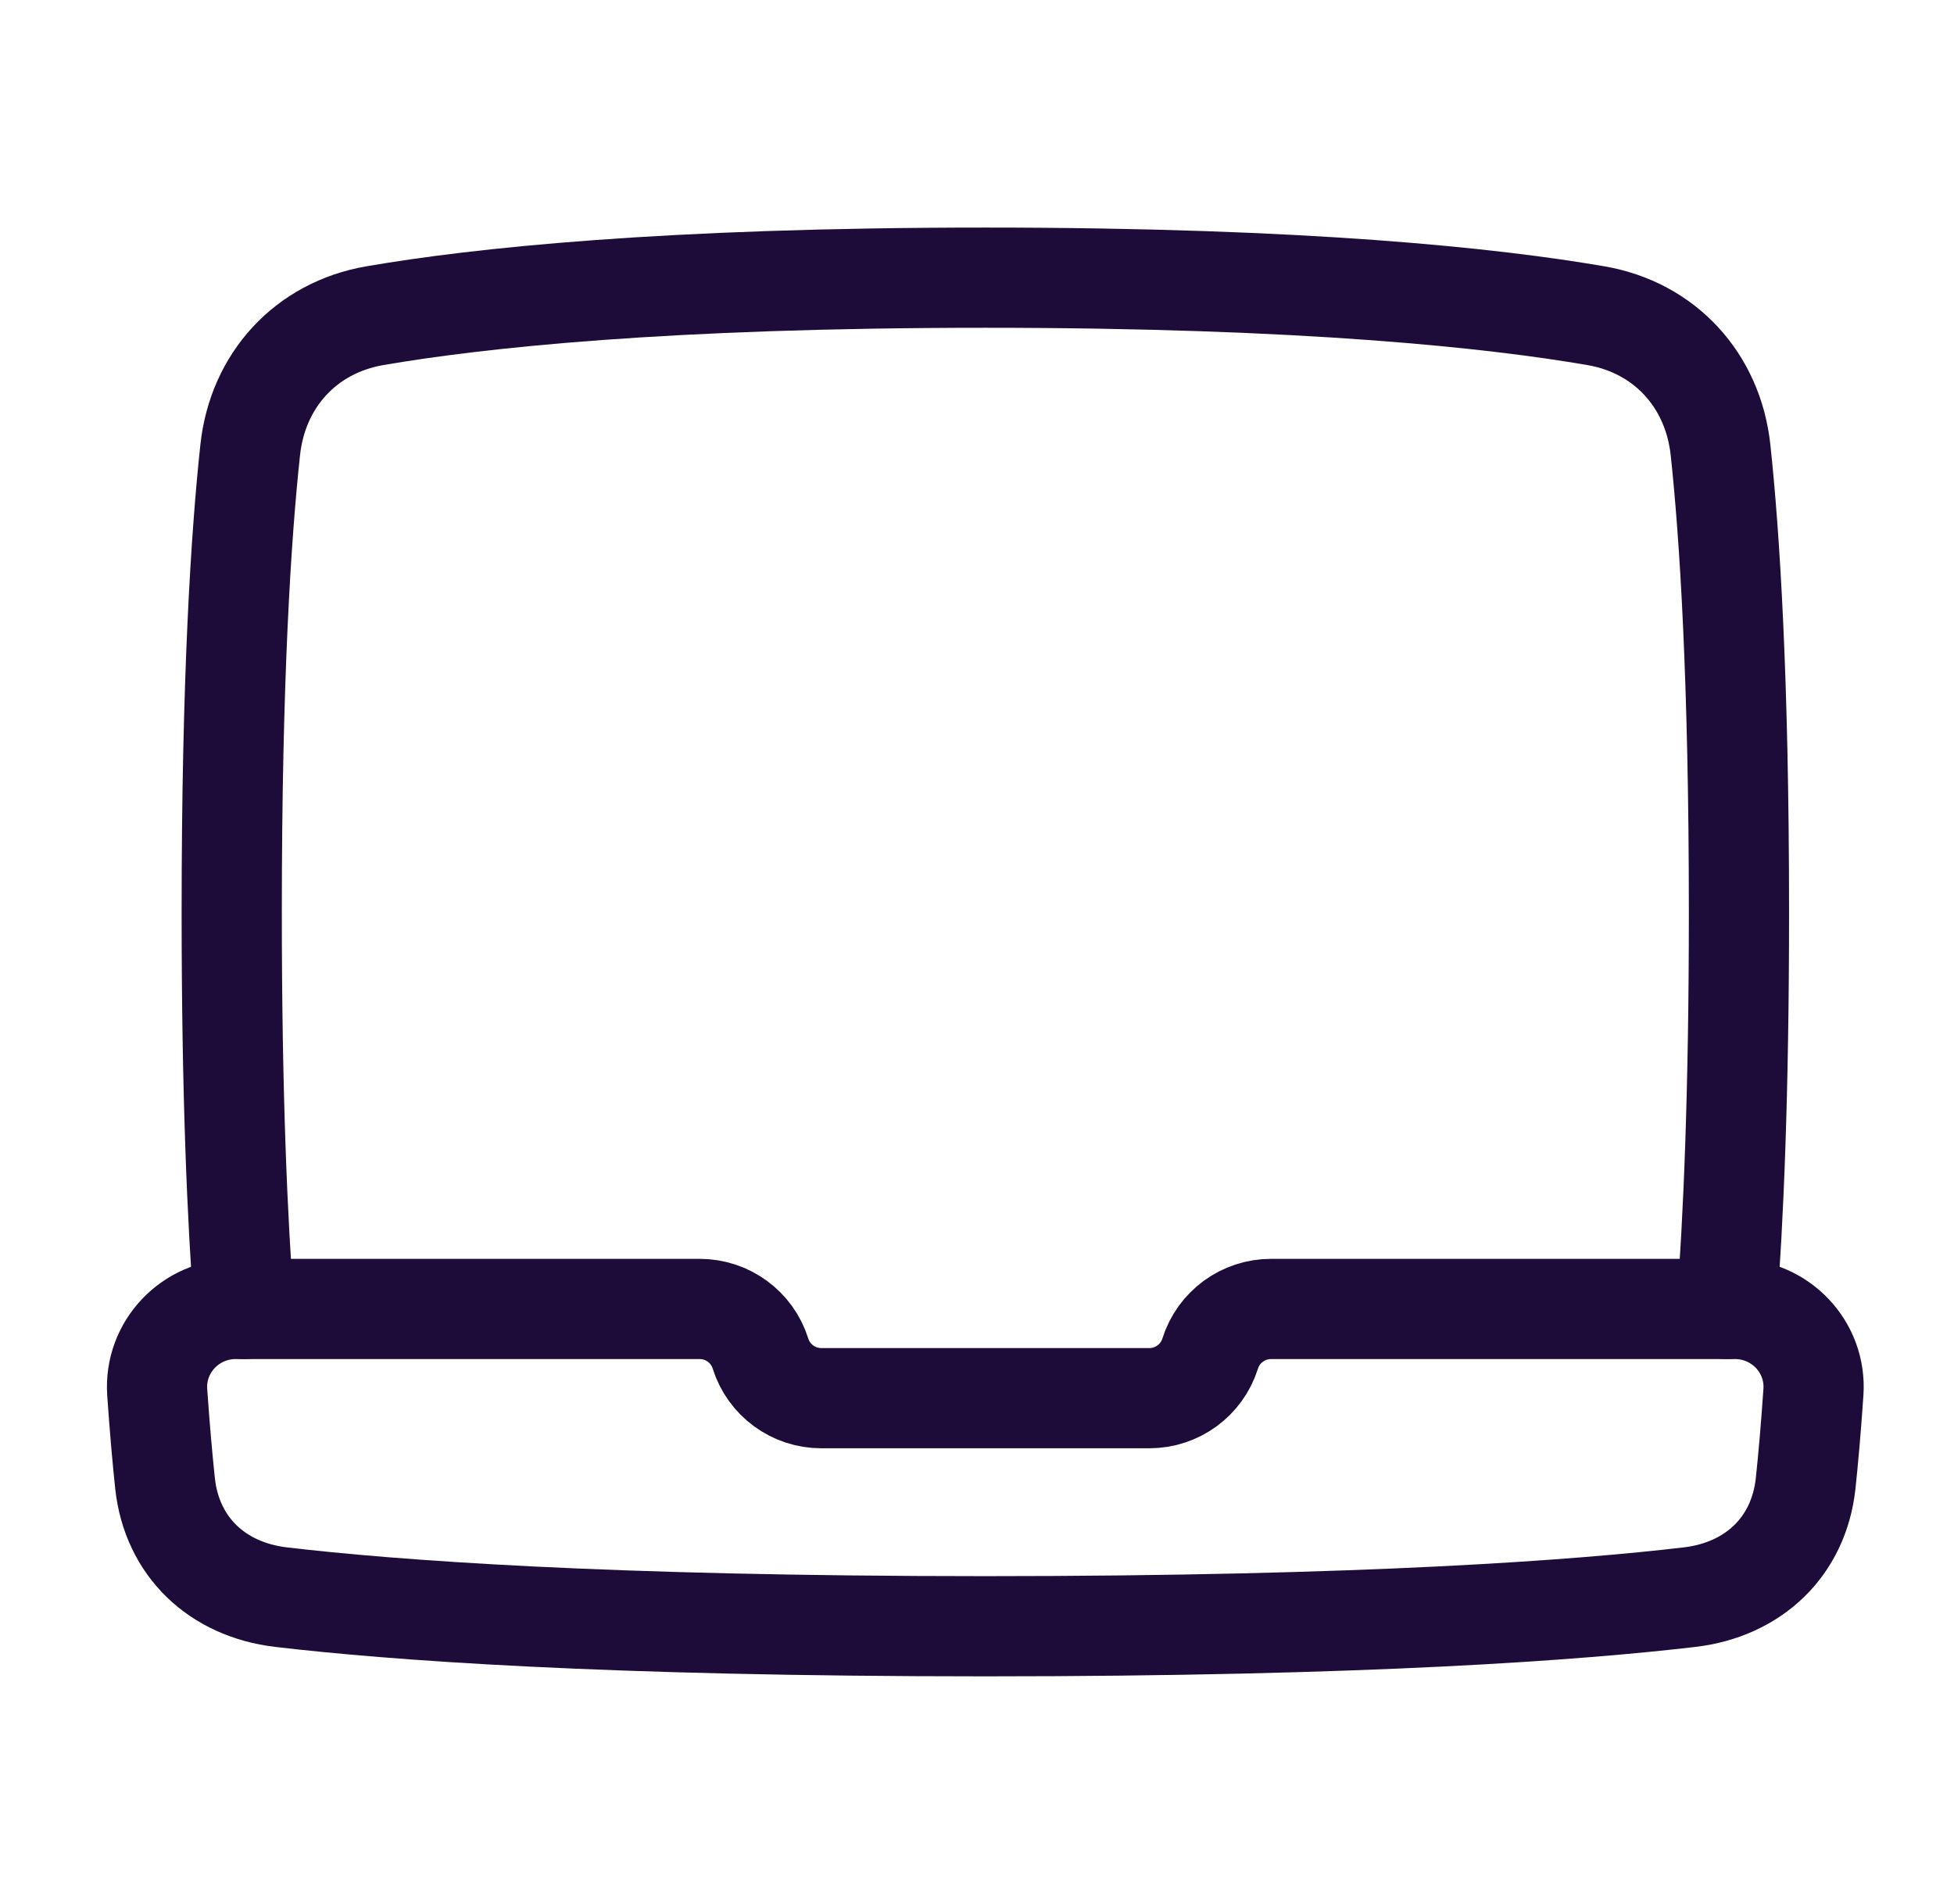 <svg width="39" height="38" viewBox="0 0 39 38" fill="none" xmlns="http://www.w3.org/2000/svg">
<path d="M19.666 32.458C12.051 32.458 7.79 32.134 5.609 31.877C4.34 31.727 3.431 30.876 3.294 29.606C3.243 29.123 3.189 28.526 3.138 27.787C3.076 26.884 3.8 26.125 4.705 26.125H13.965C14.52 26.125 15.012 26.485 15.179 27.016C15.346 27.546 15.837 27.906 16.393 27.906H22.94C23.496 27.906 23.987 27.546 24.154 27.016C24.321 26.485 24.813 26.125 25.369 26.125H34.628C35.533 26.125 36.257 26.884 36.194 27.787C36.144 28.526 36.09 29.123 36.039 29.606C35.902 30.876 34.993 31.727 33.724 31.877C31.543 32.134 27.282 32.458 19.666 32.458Z" stroke="#1D0C3A" stroke-width="2" stroke-linecap="round" stroke-linejoin="round"/>
<path d="M4.873 26.125C4.738 24.377 4.625 21.834 4.625 18.208C4.625 13.545 4.811 10.673 4.994 8.979C5.143 7.59 6.104 6.538 7.481 6.301C9.528 5.948 13.276 5.542 19.667 5.542C26.058 5.542 29.805 5.948 31.853 6.301C33.23 6.538 34.19 7.59 34.34 8.979C34.522 10.673 34.708 13.545 34.708 18.208C34.708 21.834 34.596 24.377 34.46 26.125" stroke="#1D0C3A" stroke-width="2" stroke-linecap="round" stroke-linejoin="round"/>
</svg>
